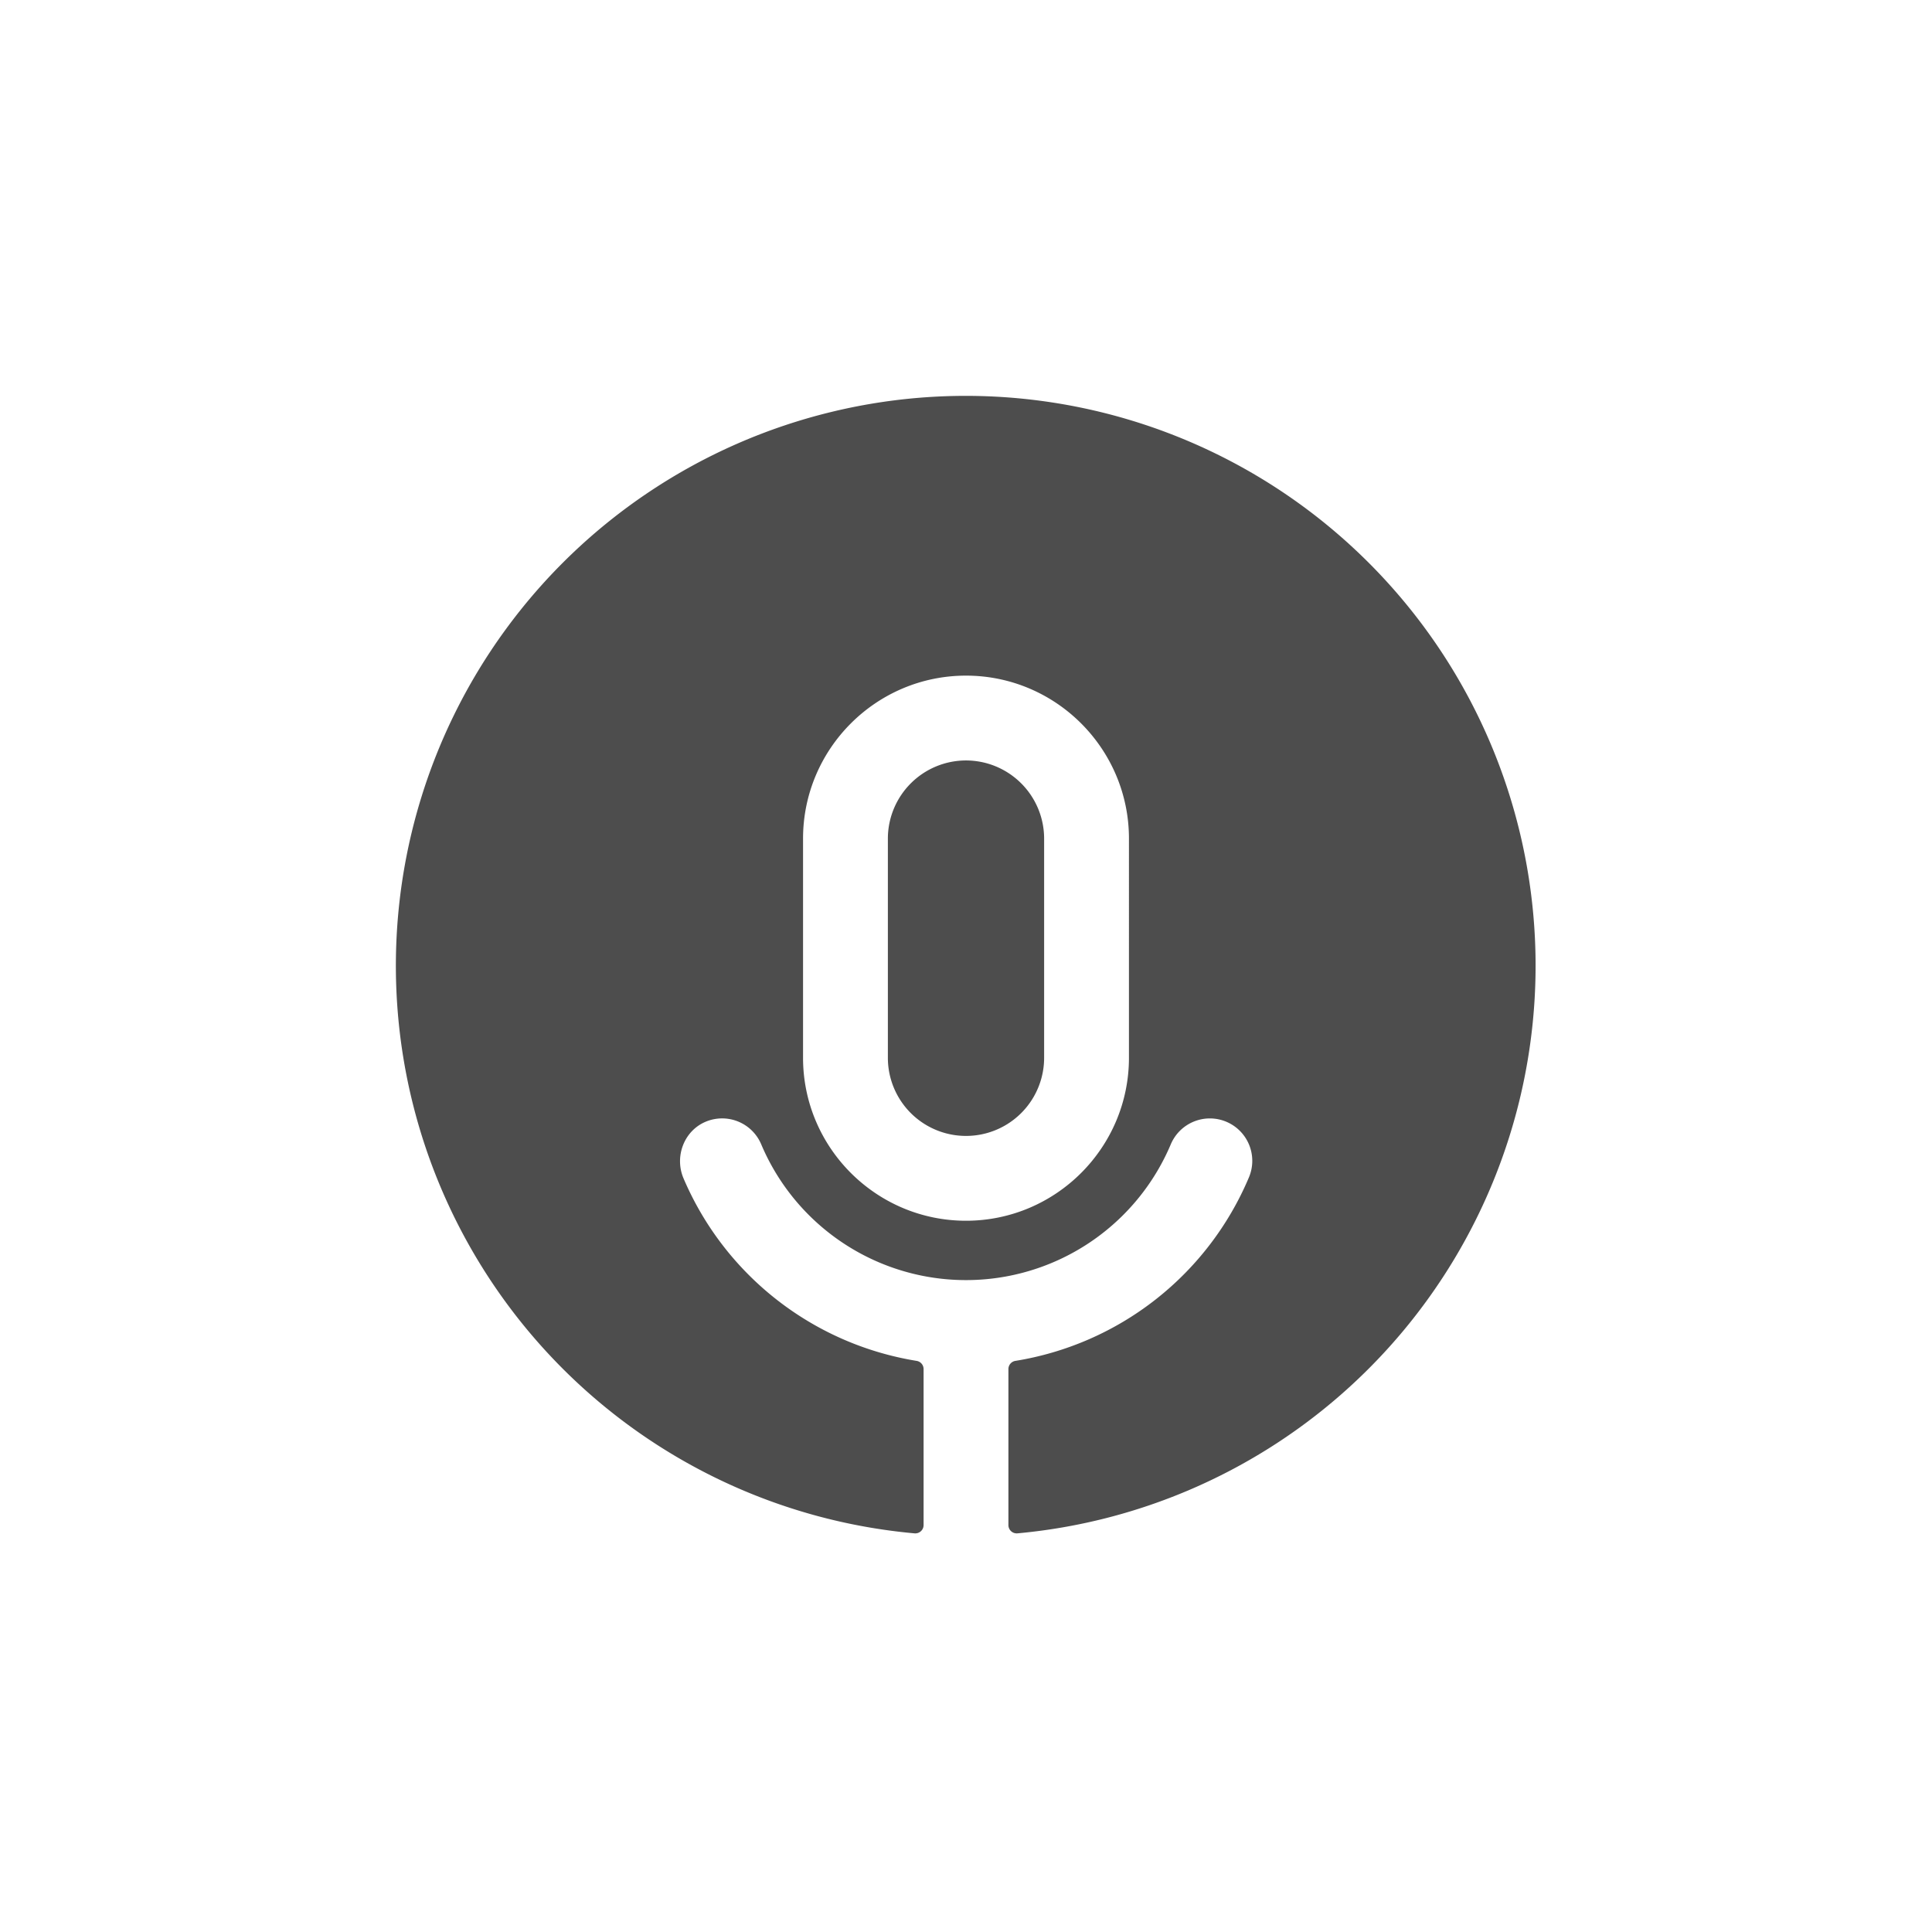 <?xml version="1.0" ?><!-- Uploaded to: SVG Repo, www.svgrepo.com, Generator: SVG Repo Mixer Tools -->
<svg width="800px" height="800px" viewBox="0 0 2050 2050" data-name="Layer 3" id="Layer_3" xmlns="http://www.w3.org/2000/svg"><defs><style>.cls-1{fill:#4d4d4d;}</style></defs><title/><path class="cls-1" d="M1025,806.9a83,83,0,0,0-82.9,82.9v232.6a82.9,82.9,0,0,0,165.8,0V889.8A83,83,0,0,0,1025,806.9Z"/><path class="cls-1" d="M1581.9,789.7A604.7,604.7,0,1,0,970.4,1627a8.8,8.8,0,0,0,9.6-8.8V1452.7a8.8,8.8,0,0,0-7.4-8.7,325.6,325.6,0,0,1-247.3-193.6c-9.8-22.9.3-50.2,23.1-60a45,45,0,0,1,59.3,23.8,235.9,235.9,0,0,0,434.6,0,45,45,0,0,1,82.9,35.1A325.3,325.3,0,0,1,1077.4,1444a8.8,8.8,0,0,0-7.4,8.7v165.5a8.8,8.8,0,0,0,9.6,8.8,604.9,604.9,0,0,0,502.3-837.3Zm-384,332.7c0,95.3-77.6,172.9-172.9,172.9s-172.9-77.6-172.9-172.9V889.8c0-95.3,77.6-172.9,172.9-172.9s172.9,77.6,172.9,172.9Z"/></svg>